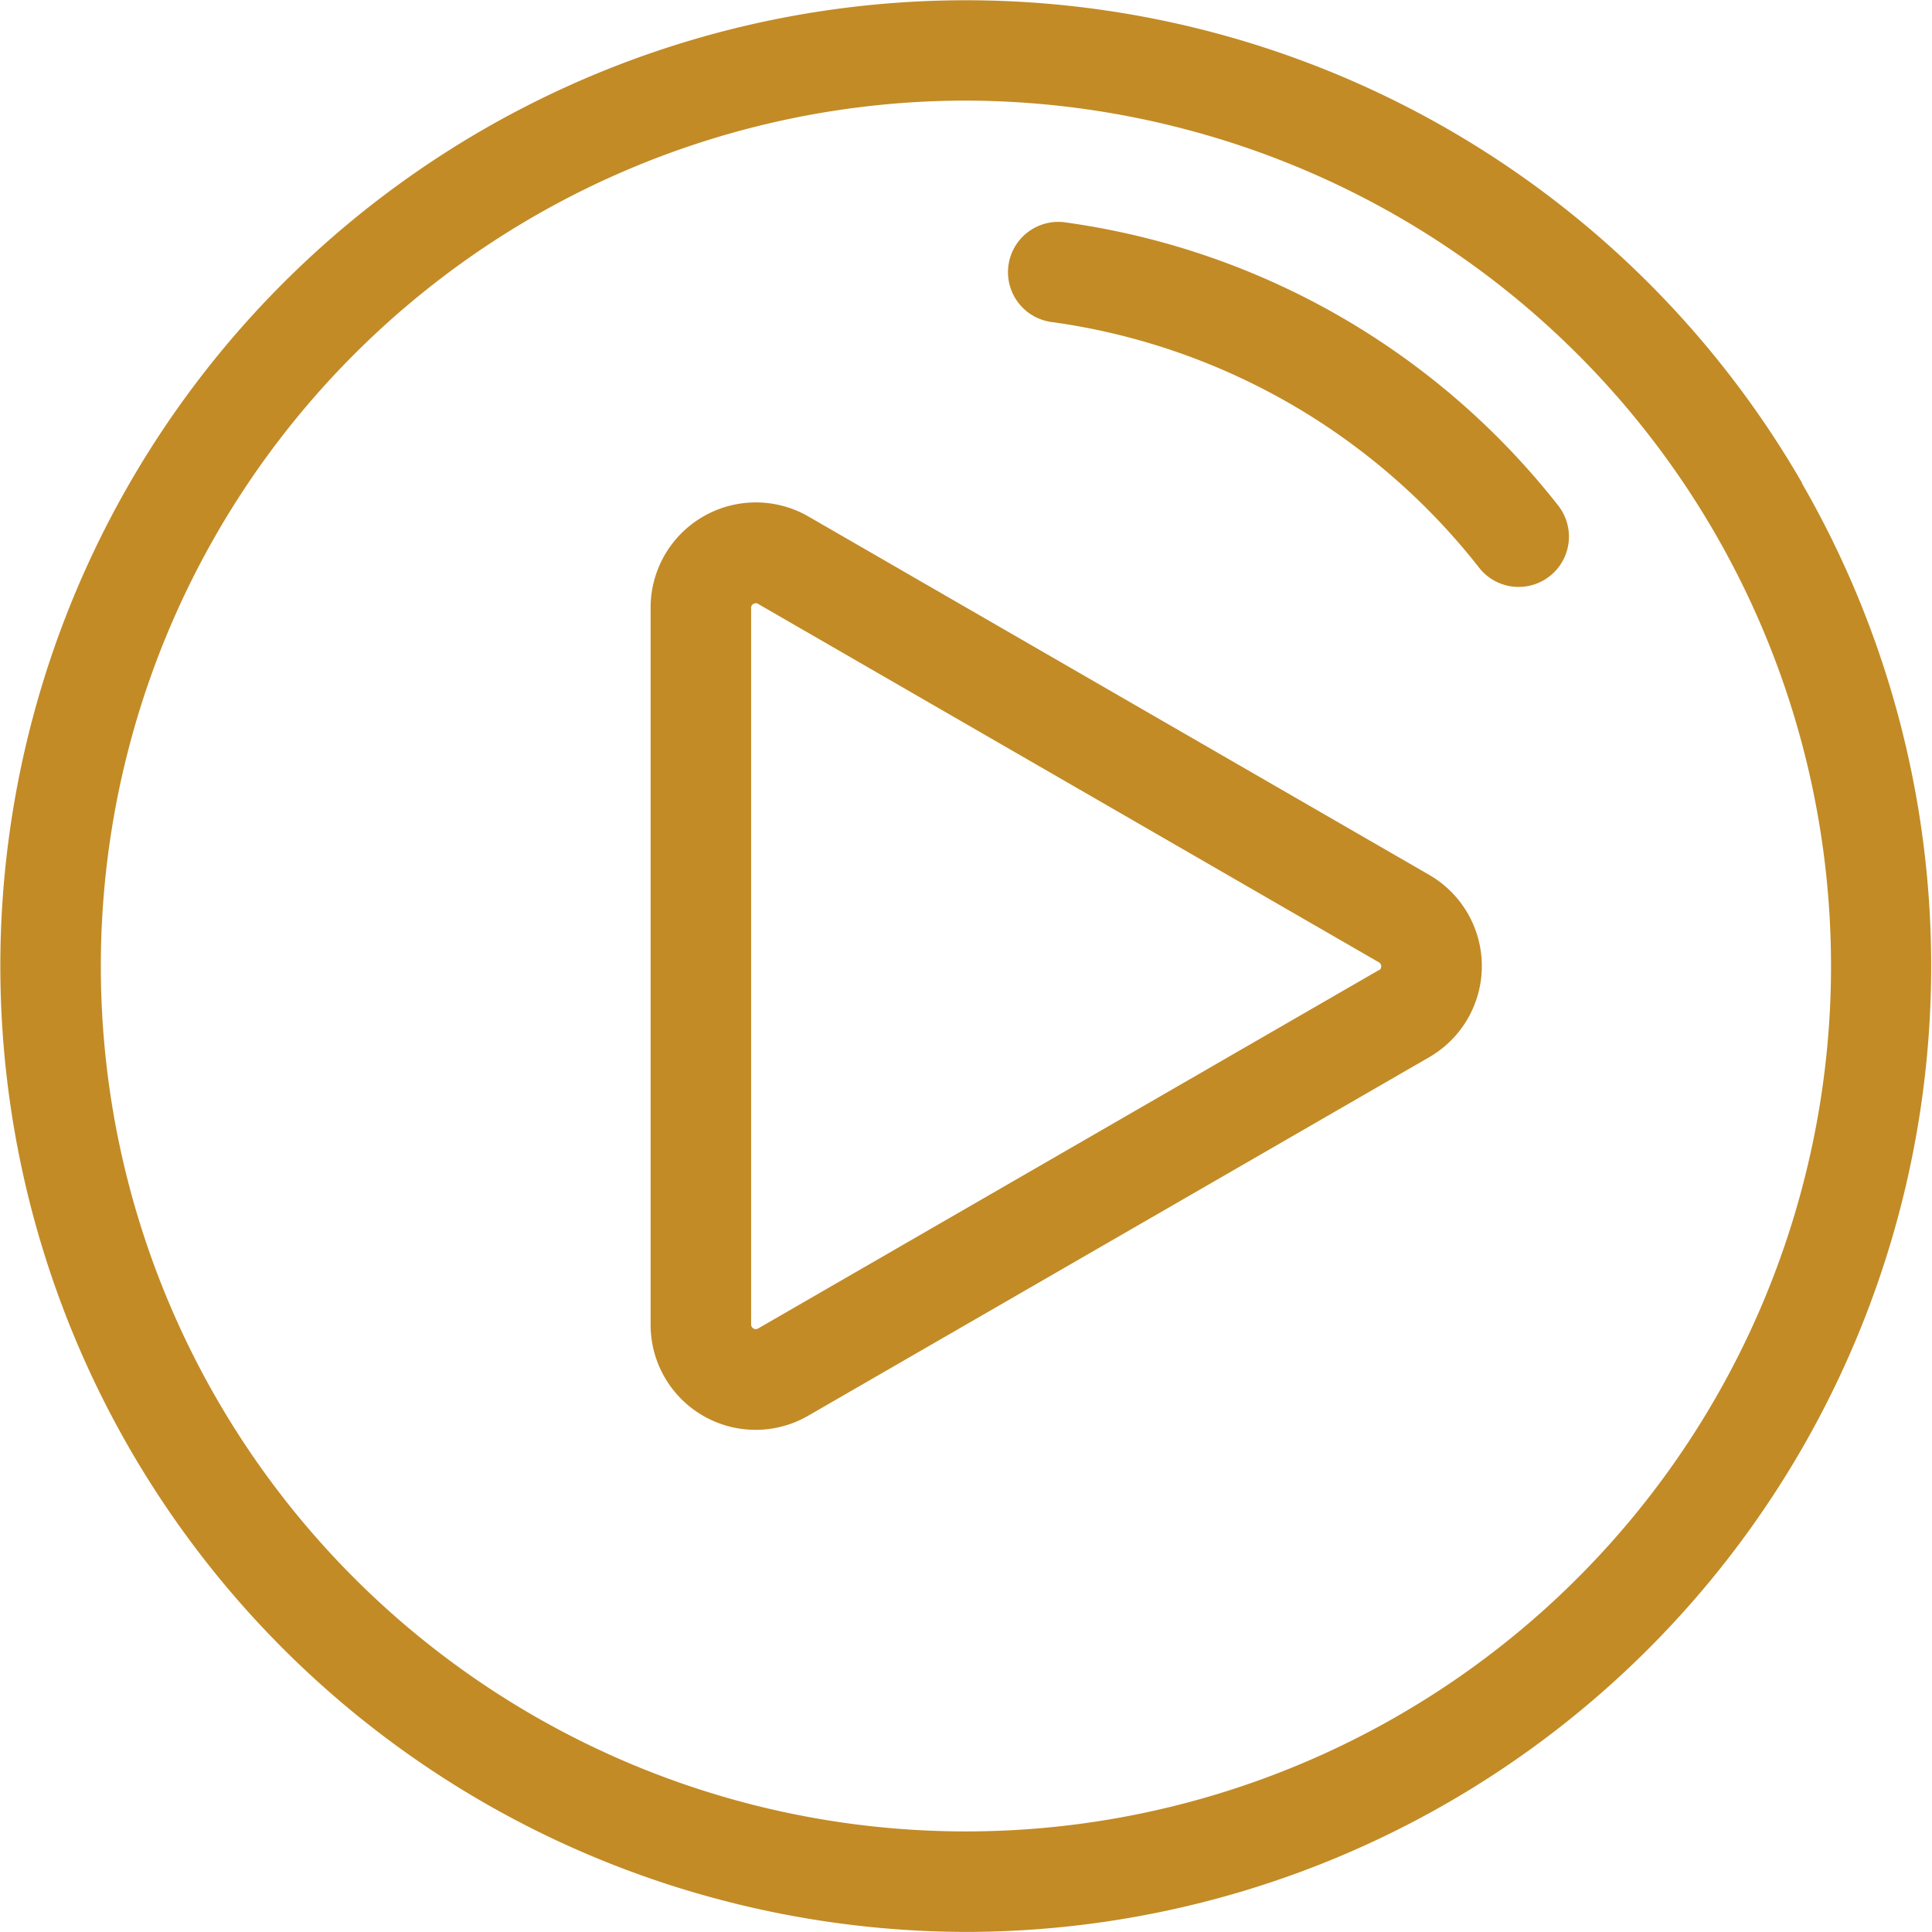 <svg xmlns="http://www.w3.org/2000/svg" width="24.083" height="24.083" viewBox="0 0 24.083 24.083">
  <defs>
    <style>
      .cls-1 {
        fill: #c28b26;
      }
    </style>
  </defs>
  <g id="play-button_1_" data-name="play-button (1)" transform="translate(0 0)">
    <g id="Group_3684" data-name="Group 3684" transform="translate(0 0)">
      <g id="Group_3683" data-name="Group 3683" transform="translate(0)">
        <path id="Path_2187" data-name="Path 2187" class="cls-1" d="M22.466,6.023a12.036,12.036,0,0,0-22.05,2.9A12.036,12.036,0,0,0,8.927,23.667a12.1,12.1,0,0,0,3.135.415,12.041,12.041,0,0,0,10.4-18.059Zm-.008,8.809A10.783,10.783,0,0,1,2.7,17.433,10.79,10.79,0,0,1,12.025,1.254a10.842,10.842,0,0,1,2.808.372,10.783,10.783,0,0,1,7.625,13.206Z" transform="translate(-0.001 0)"/>
      </g>
    </g>
    <g id="Group_3686" data-name="Group 3686" transform="translate(8.11 6.26)">
      <g id="Group_3685" data-name="Group 3685">
        <path id="Path_2188" data-name="Path 2188" class="cls-1" d="M182.128,137.728l-7.739-4.468a1.312,1.312,0,0,0-1.967,1.136v8.936a1.309,1.309,0,0,0,1.967,1.136L182.128,140a1.312,1.312,0,0,0,0-2.272Zm-.627,1.186-7.739,4.468a.058.058,0,0,1-.087-.05V134.4a.052.052,0,0,1,.029-.05.061.061,0,0,1,.03-.009.055.055,0,0,1,.028.009l7.739,4.468a.058.058,0,0,1,0,.1Z" transform="translate(-172.422 -133.082)"/>
      </g>
    </g>
    <g id="Group_3688" data-name="Group 3688" transform="translate(12.581 2.768)">
      <g id="Group_3687" data-name="Group 3687">
        <path id="Path_2189" data-name="Path 2189" class="cls-1" d="M274.334,62.41a9.452,9.452,0,0,0-6.147-3.549.627.627,0,1,0-.17,1.242,8.188,8.188,0,0,1,5.326,3.075.627.627,0,0,0,.991-.767Z" transform="translate(-267.475 -58.855)"/>
      </g>
    </g>
  </g>
</svg>
